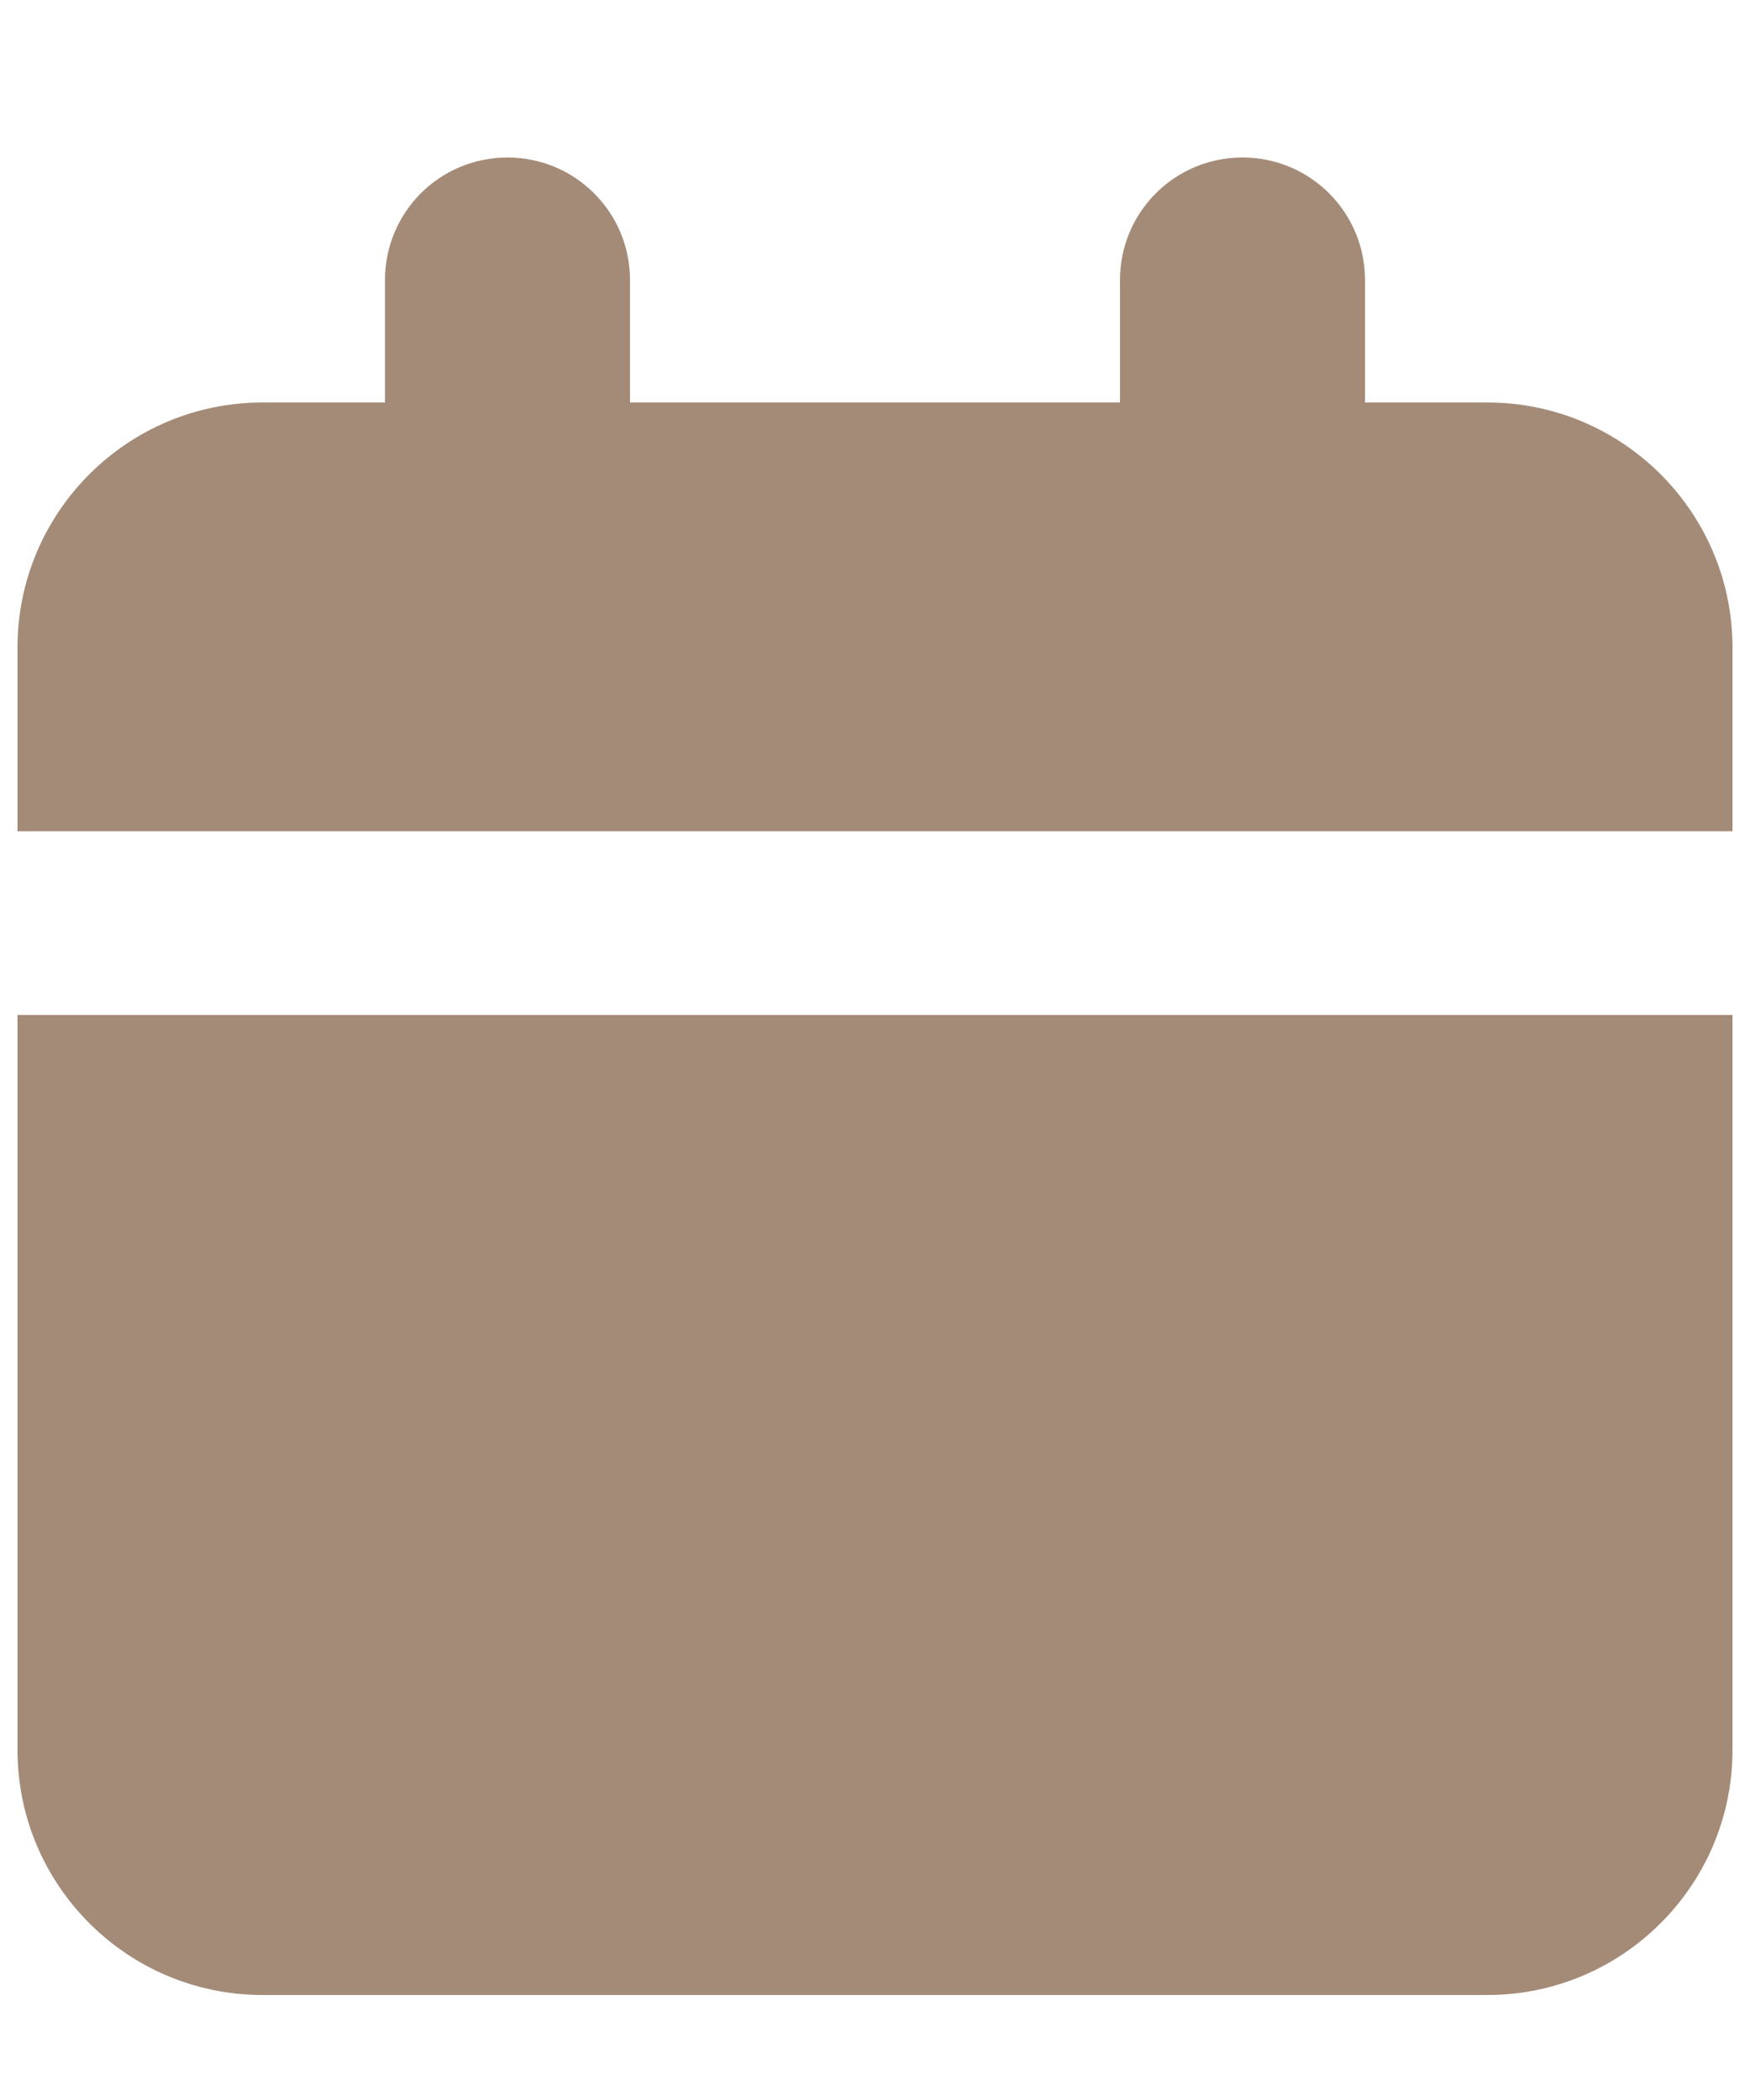 <svg xmlns="http://www.w3.org/2000/svg" width="10" height="12" viewBox="0 0 10 12" fill="none">
  <path d="M2.9 0.9C2.512 0.9 2.2 1.213 2.2 1.6V2.3H1.5C0.727 2.3 0.1 2.928 0.1 3.7V4.75H9.9V3.7C9.9 2.928 9.272 2.3 8.5 2.3H7.8V1.6C7.8 1.213 7.487 0.9 7.1 0.9C6.712 0.9 6.4 1.213 6.4 1.6V2.3H3.6V1.6C3.6 1.213 3.287 0.9 2.9 0.9ZM0.1 5.8V10C0.1 10.772 0.727 11.4 1.5 11.4H8.5C9.272 11.4 9.9 10.772 9.9 10V5.8H0.1Z" fill="#A48B78"/>
</svg>

